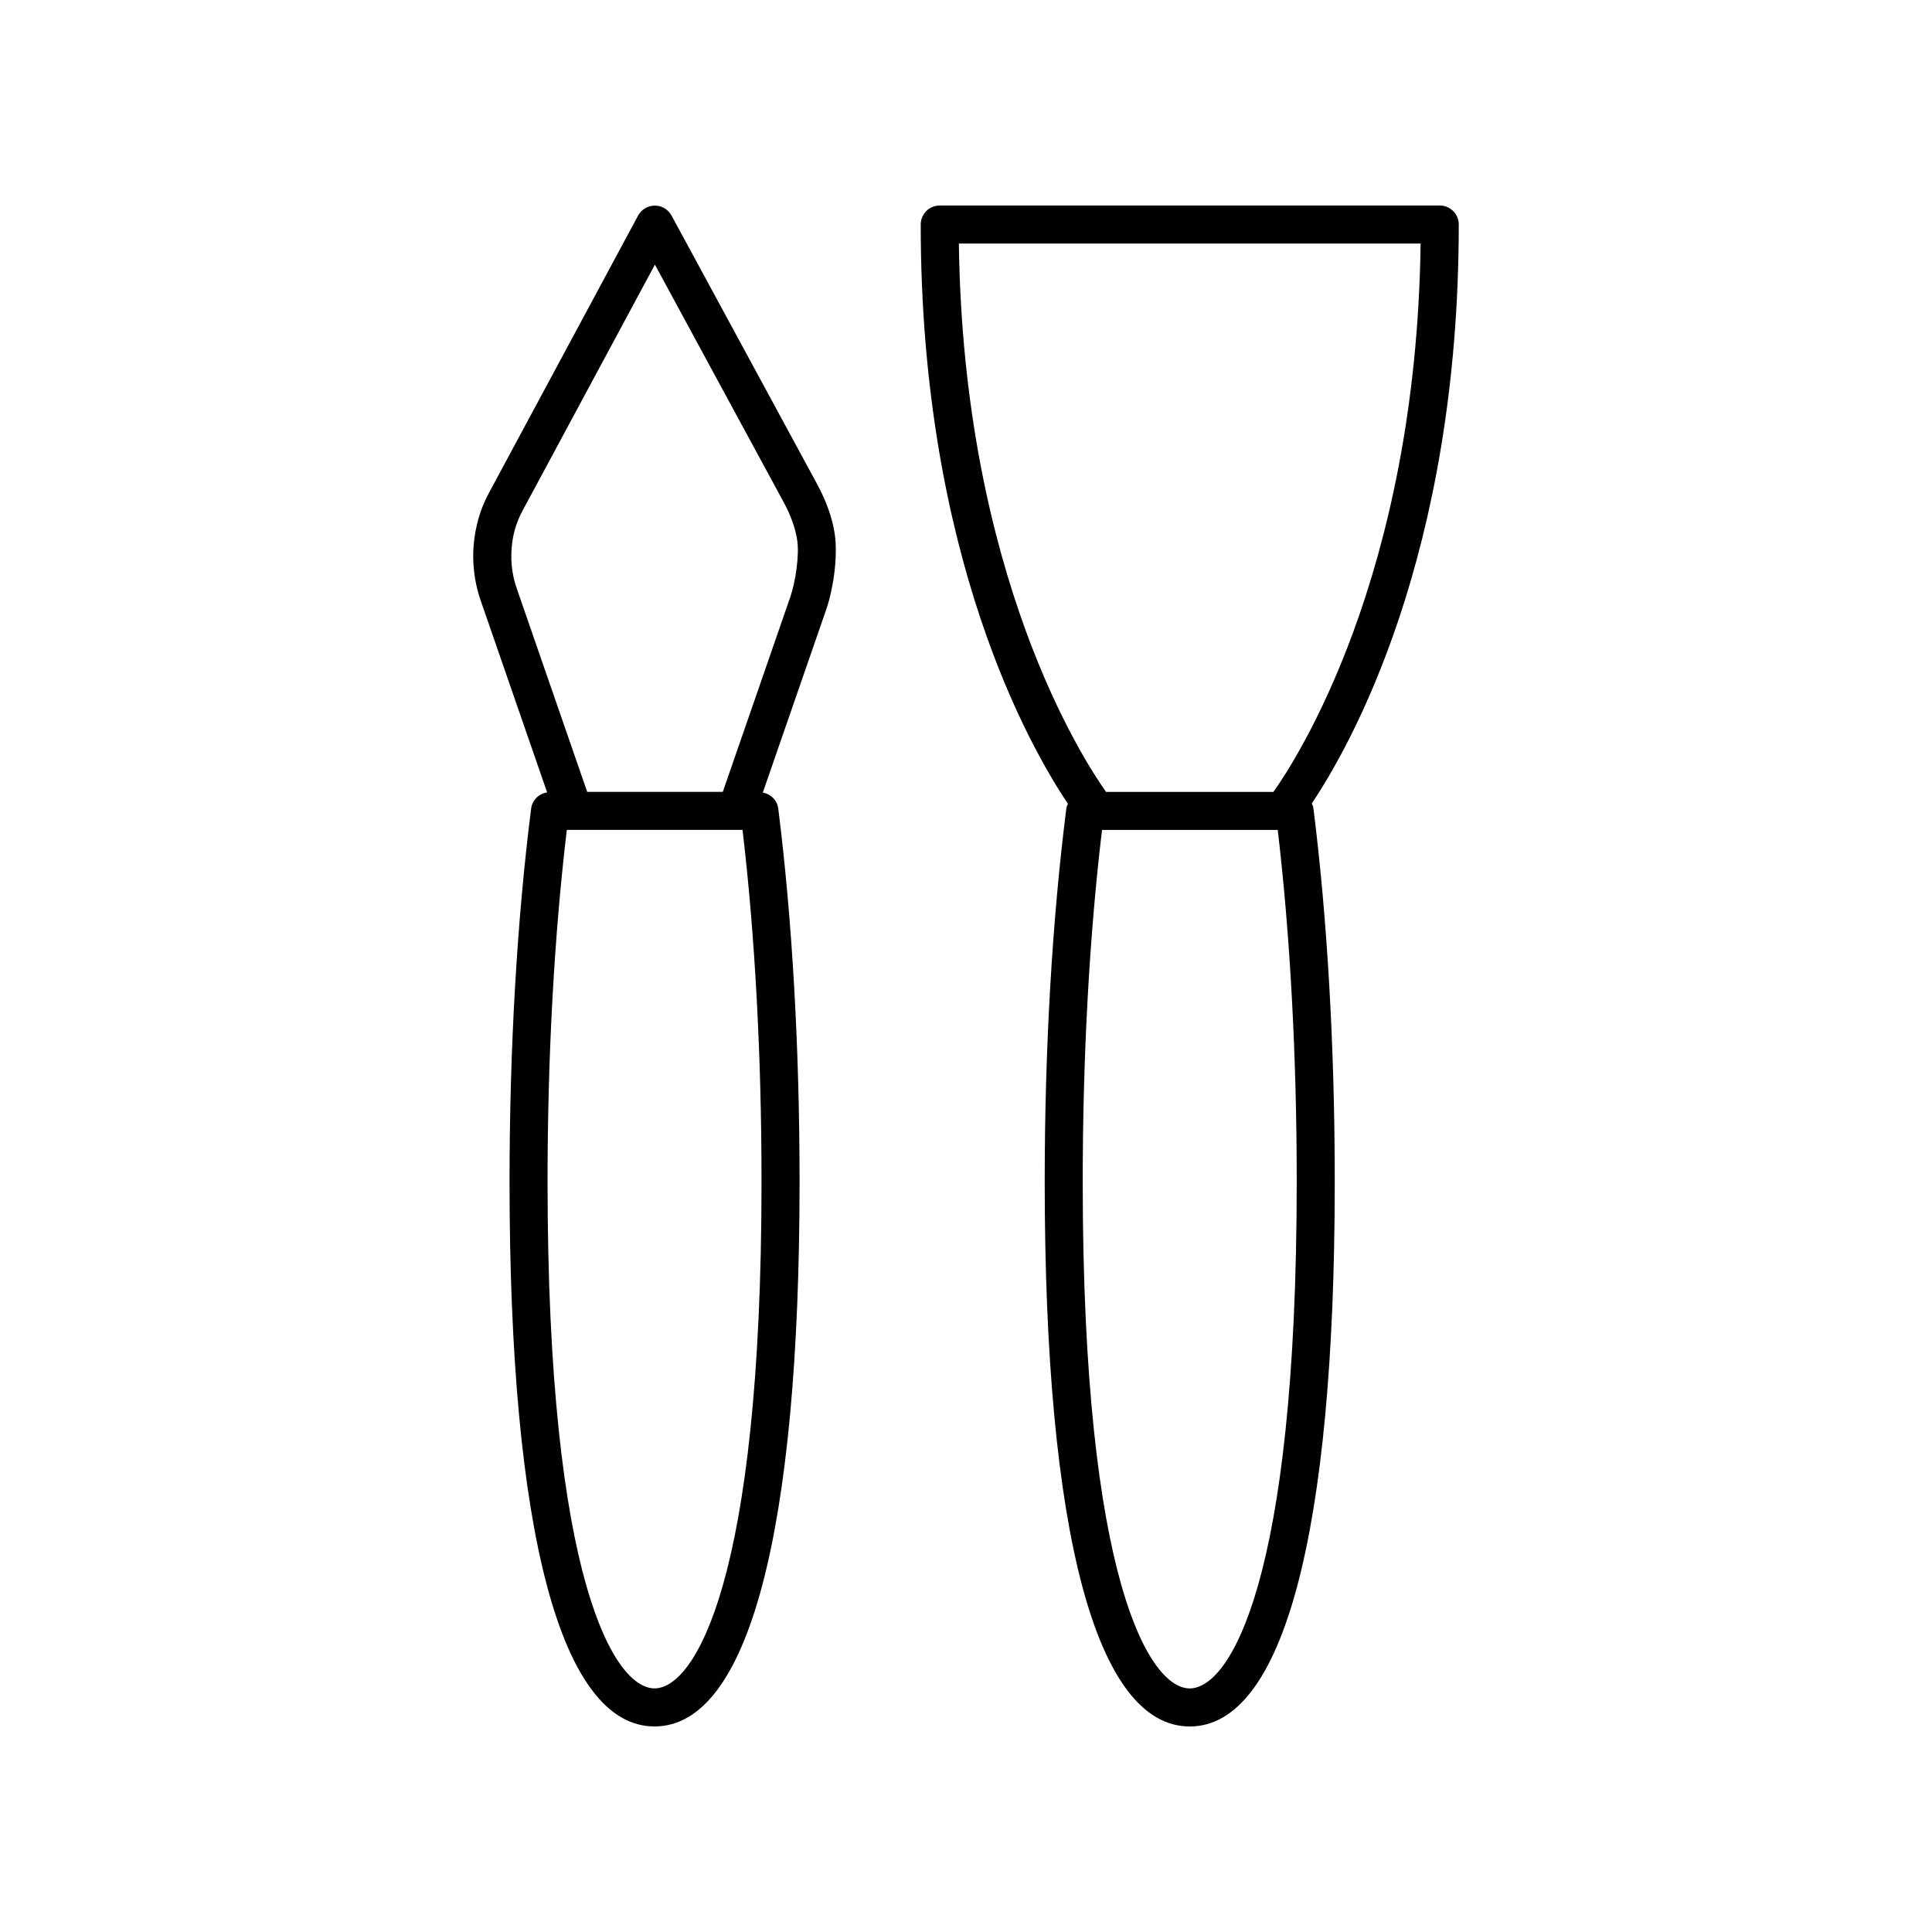 <?xml version="1.0" encoding="UTF-8"?>
<!-- The Best Svg Icon site in the world: iconSvg.co, Visit us! https://iconsvg.co -->
<svg fill="#000000" width="800px" height="800px" version="1.1" viewBox="144 144 512 512" xmlns="http://www.w3.org/2000/svg">
 <g>
  <path d="m388 203.5c0 88.07 29.125 138.81 39 153.49-0.172 0.41-0.352 0.816-0.41 1.277-3.75 29.473-5.731 63.656-5.731 98.855 0 93.121 13.648 144.41 38.434 144.41 24.781 0 38.43-51.285 38.43-144.41 0-35.355-1.953-69.535-5.648-98.848-0.062-0.488-0.246-0.93-0.434-1.363 9.93-14.785 38.945-65.508 38.945-153.41 0-2.781-2.254-5.039-5.039-5.039h-132.51c-2.781 0-5.035 2.258-5.035 5.039zm71.293 387.95c-10.535 0-28.359-28.293-28.359-134.33 0-33.039 1.762-65.141 5.113-93.18h46.566c3.297 27.898 5.031 60.004 5.031 93.18 0.004 106.04-17.82 134.33-28.352 134.33zm61.184-382.91c-1.18 88.172-33.105 137.04-39.012 145.33h-44.34c-5.906-8.293-37.836-57.156-39.016-145.33z"/>
  <path d="m284.76 358.26c-3.742 29.445-5.727 63.629-5.727 98.855 0 93.121 13.648 144.41 38.43 144.41s38.43-51.285 38.43-144.41c0-35.355-1.953-69.535-5.648-98.848-0.281-2.203-1.977-3.844-4.09-4.238l16.812-48.531c1.75-5.059 3.152-13.66 2.254-19.93-0.645-4.32-2.203-8.723-4.773-13.449l-38.484-70.992c-0.879-1.629-2.574-2.641-4.426-2.641h-0.012c-1.852 0.004-3.551 1.02-4.43 2.652l-39.543 73.527c-1.902 3.543-3.16 7.344-3.773 11.578-0.82 5.652-0.27 11.484 1.594 16.871l17.621 50.883c-2.18 0.344-3.949 2.012-4.234 4.262zm32.703 233.18c-10.527 0-28.355-28.293-28.355-134.33 0-33.059 1.762-65.164 5.106-93.18h46.566c3.297 27.898 5.031 60.004 5.031 93.18 0.008 106.04-17.82 134.33-28.348 134.33zm-37.672-304.02c0.41-2.797 1.301-5.488 2.641-7.988l35.125-65.305 34.035 62.793c1.996 3.676 3.191 6.992 3.695 10.359 0.574 4.004-0.512 11.07-1.844 14.914l-17.898 51.664h-35.93l-18.719-54.043c-1.336-3.871-1.734-8.062-1.105-12.395z"/>
 </g>
</svg>